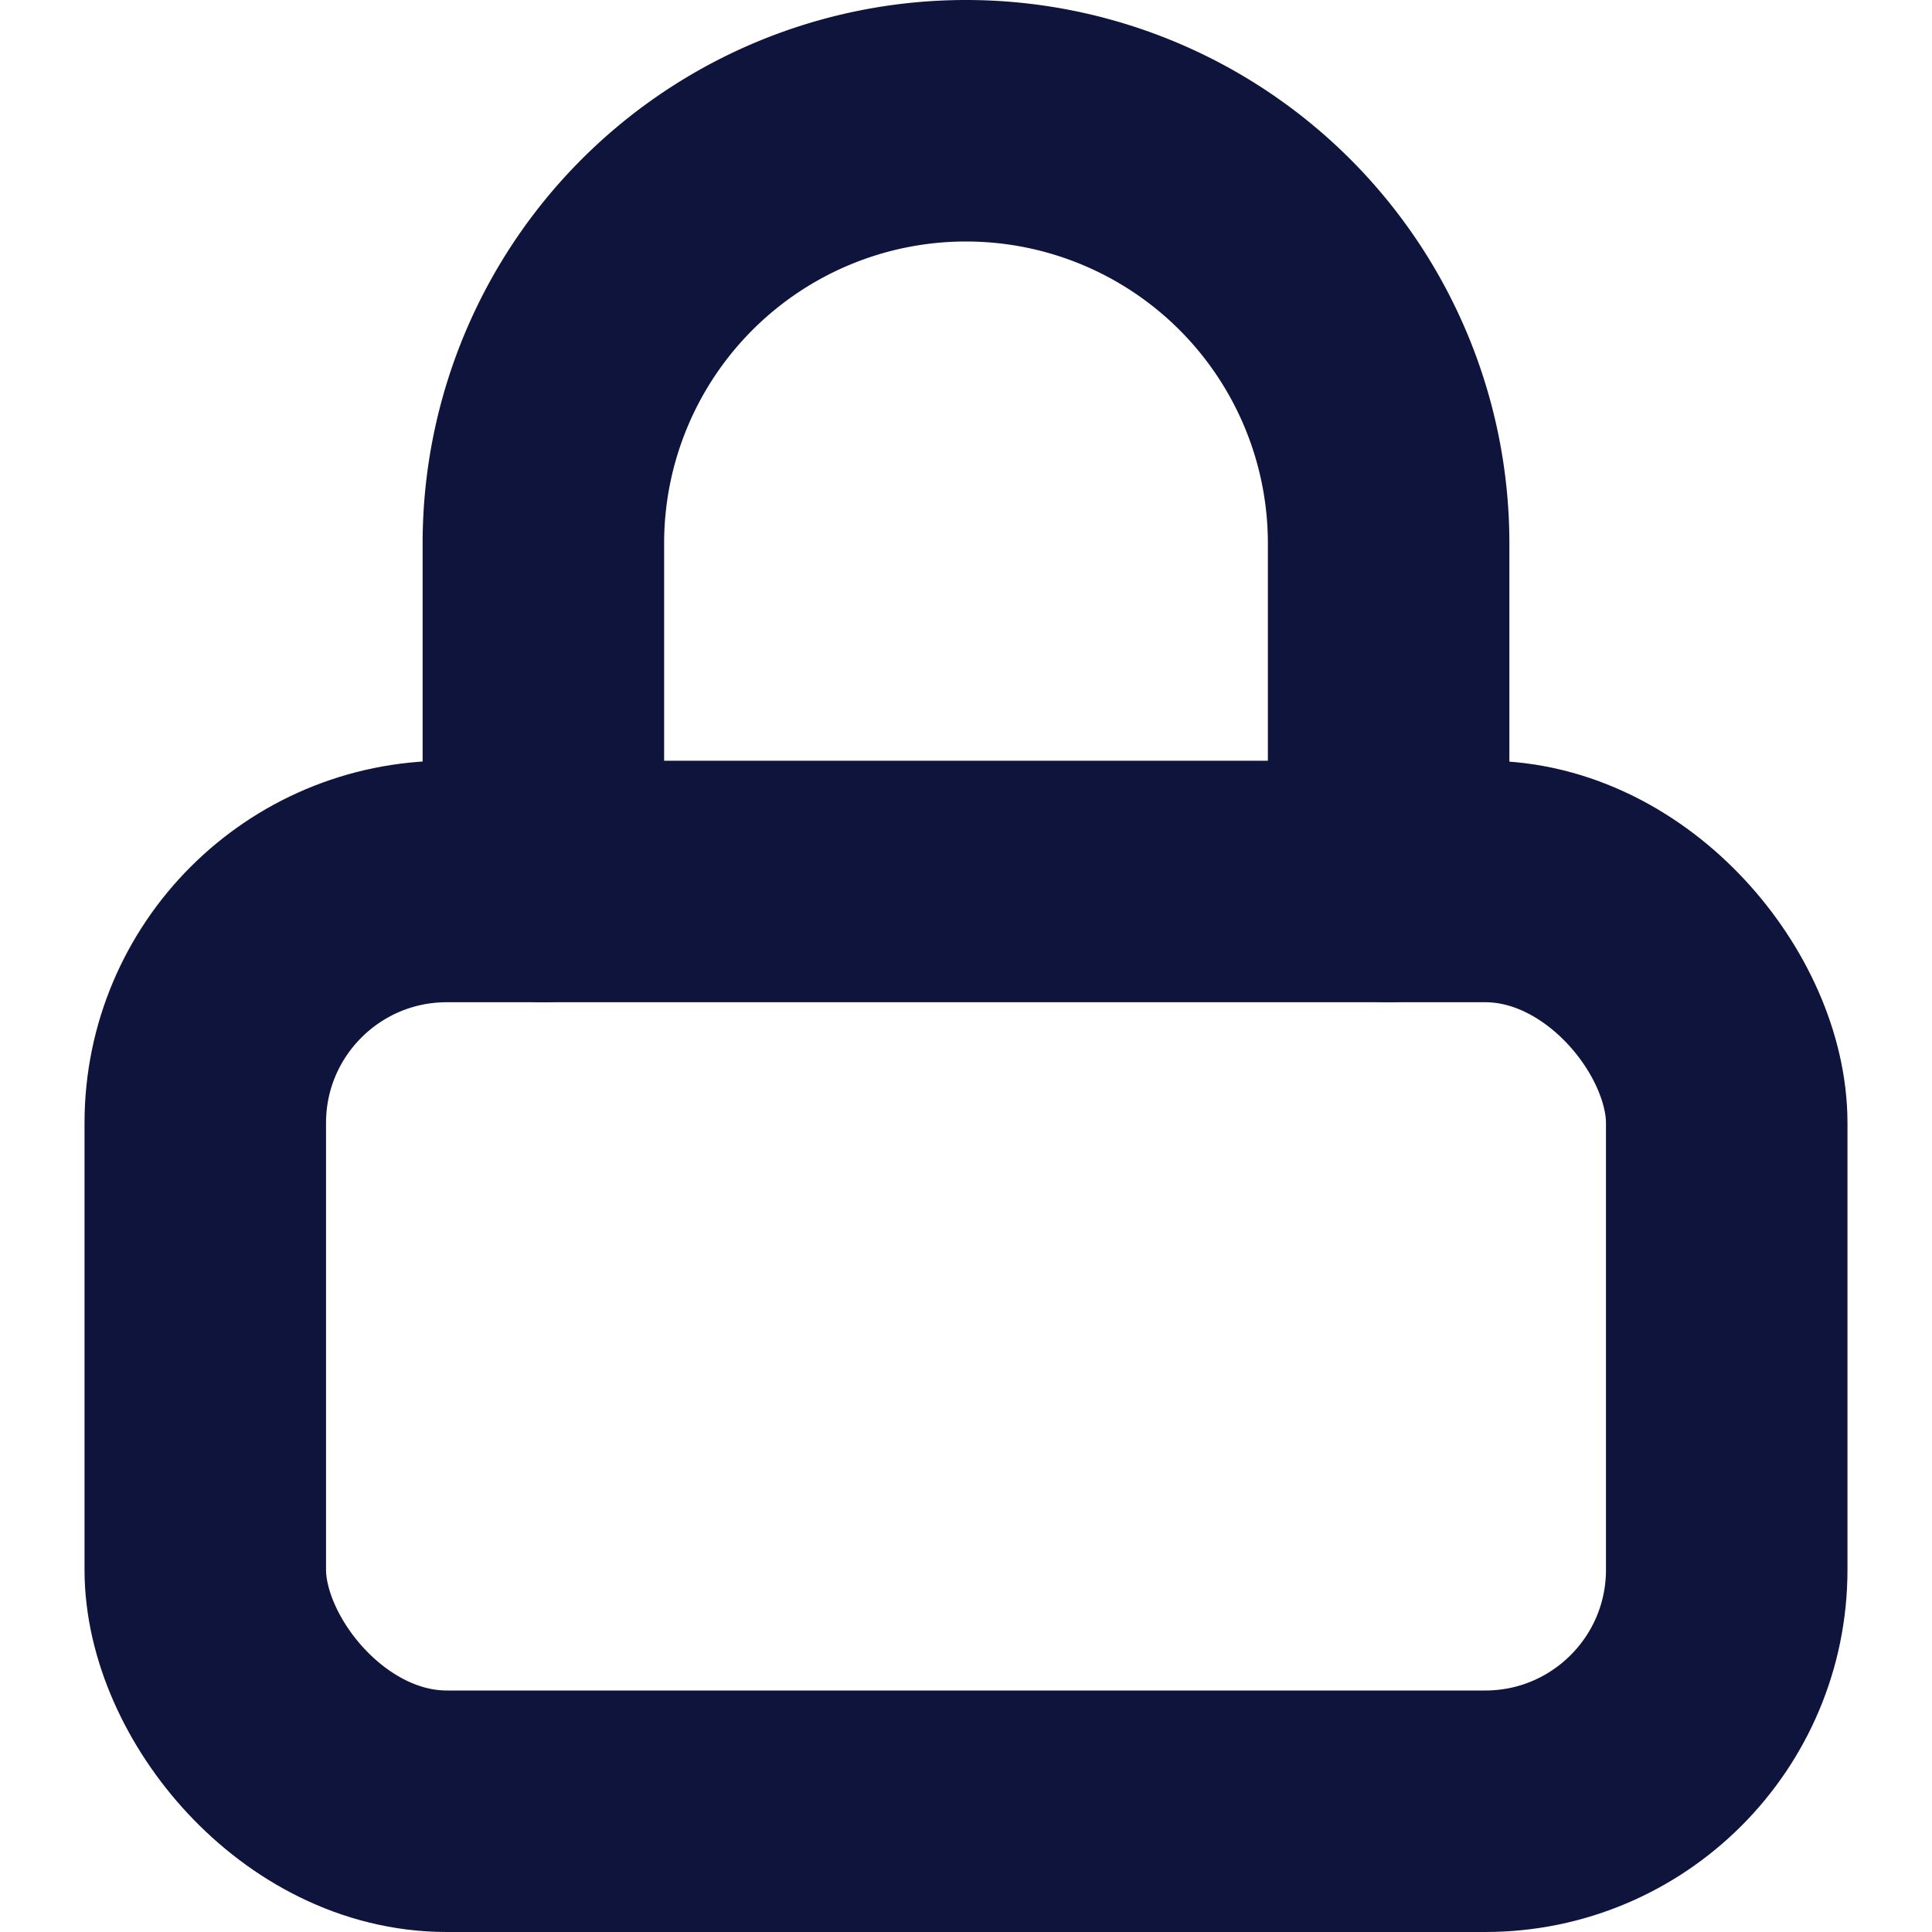 <svg xmlns="http://www.w3.org/2000/svg" width="16" height="16" viewBox="0 0 16 16">
  <g id="Group_2382" data-name="Group 2382" transform="translate(-737 -369)">
    <rect id="Rectangle_645" data-name="Rectangle 645" width="16" height="16" transform="translate(737 369)" fill="#fff"/>
    <g id="lock" transform="translate(735.7 368)">
      <rect id="Rectangle_644" data-name="Rectangle 644" width="12.6" height="7.7" rx="2" transform="translate(3 8.3)" fill="none" stroke="#0f143c" stroke-linecap="round" stroke-linejoin="round" stroke-width="2"/>
      <path id="Path_6508" data-name="Path 6508" d="M7,8.3V5.5a3.5,3.5,0,1,1,7,0V8.3" transform="translate(-1.2 0)" fill="none" stroke="#0f143c" stroke-linecap="round" stroke-linejoin="round" stroke-width="2"/>
    </g>
  </g>
</svg>
